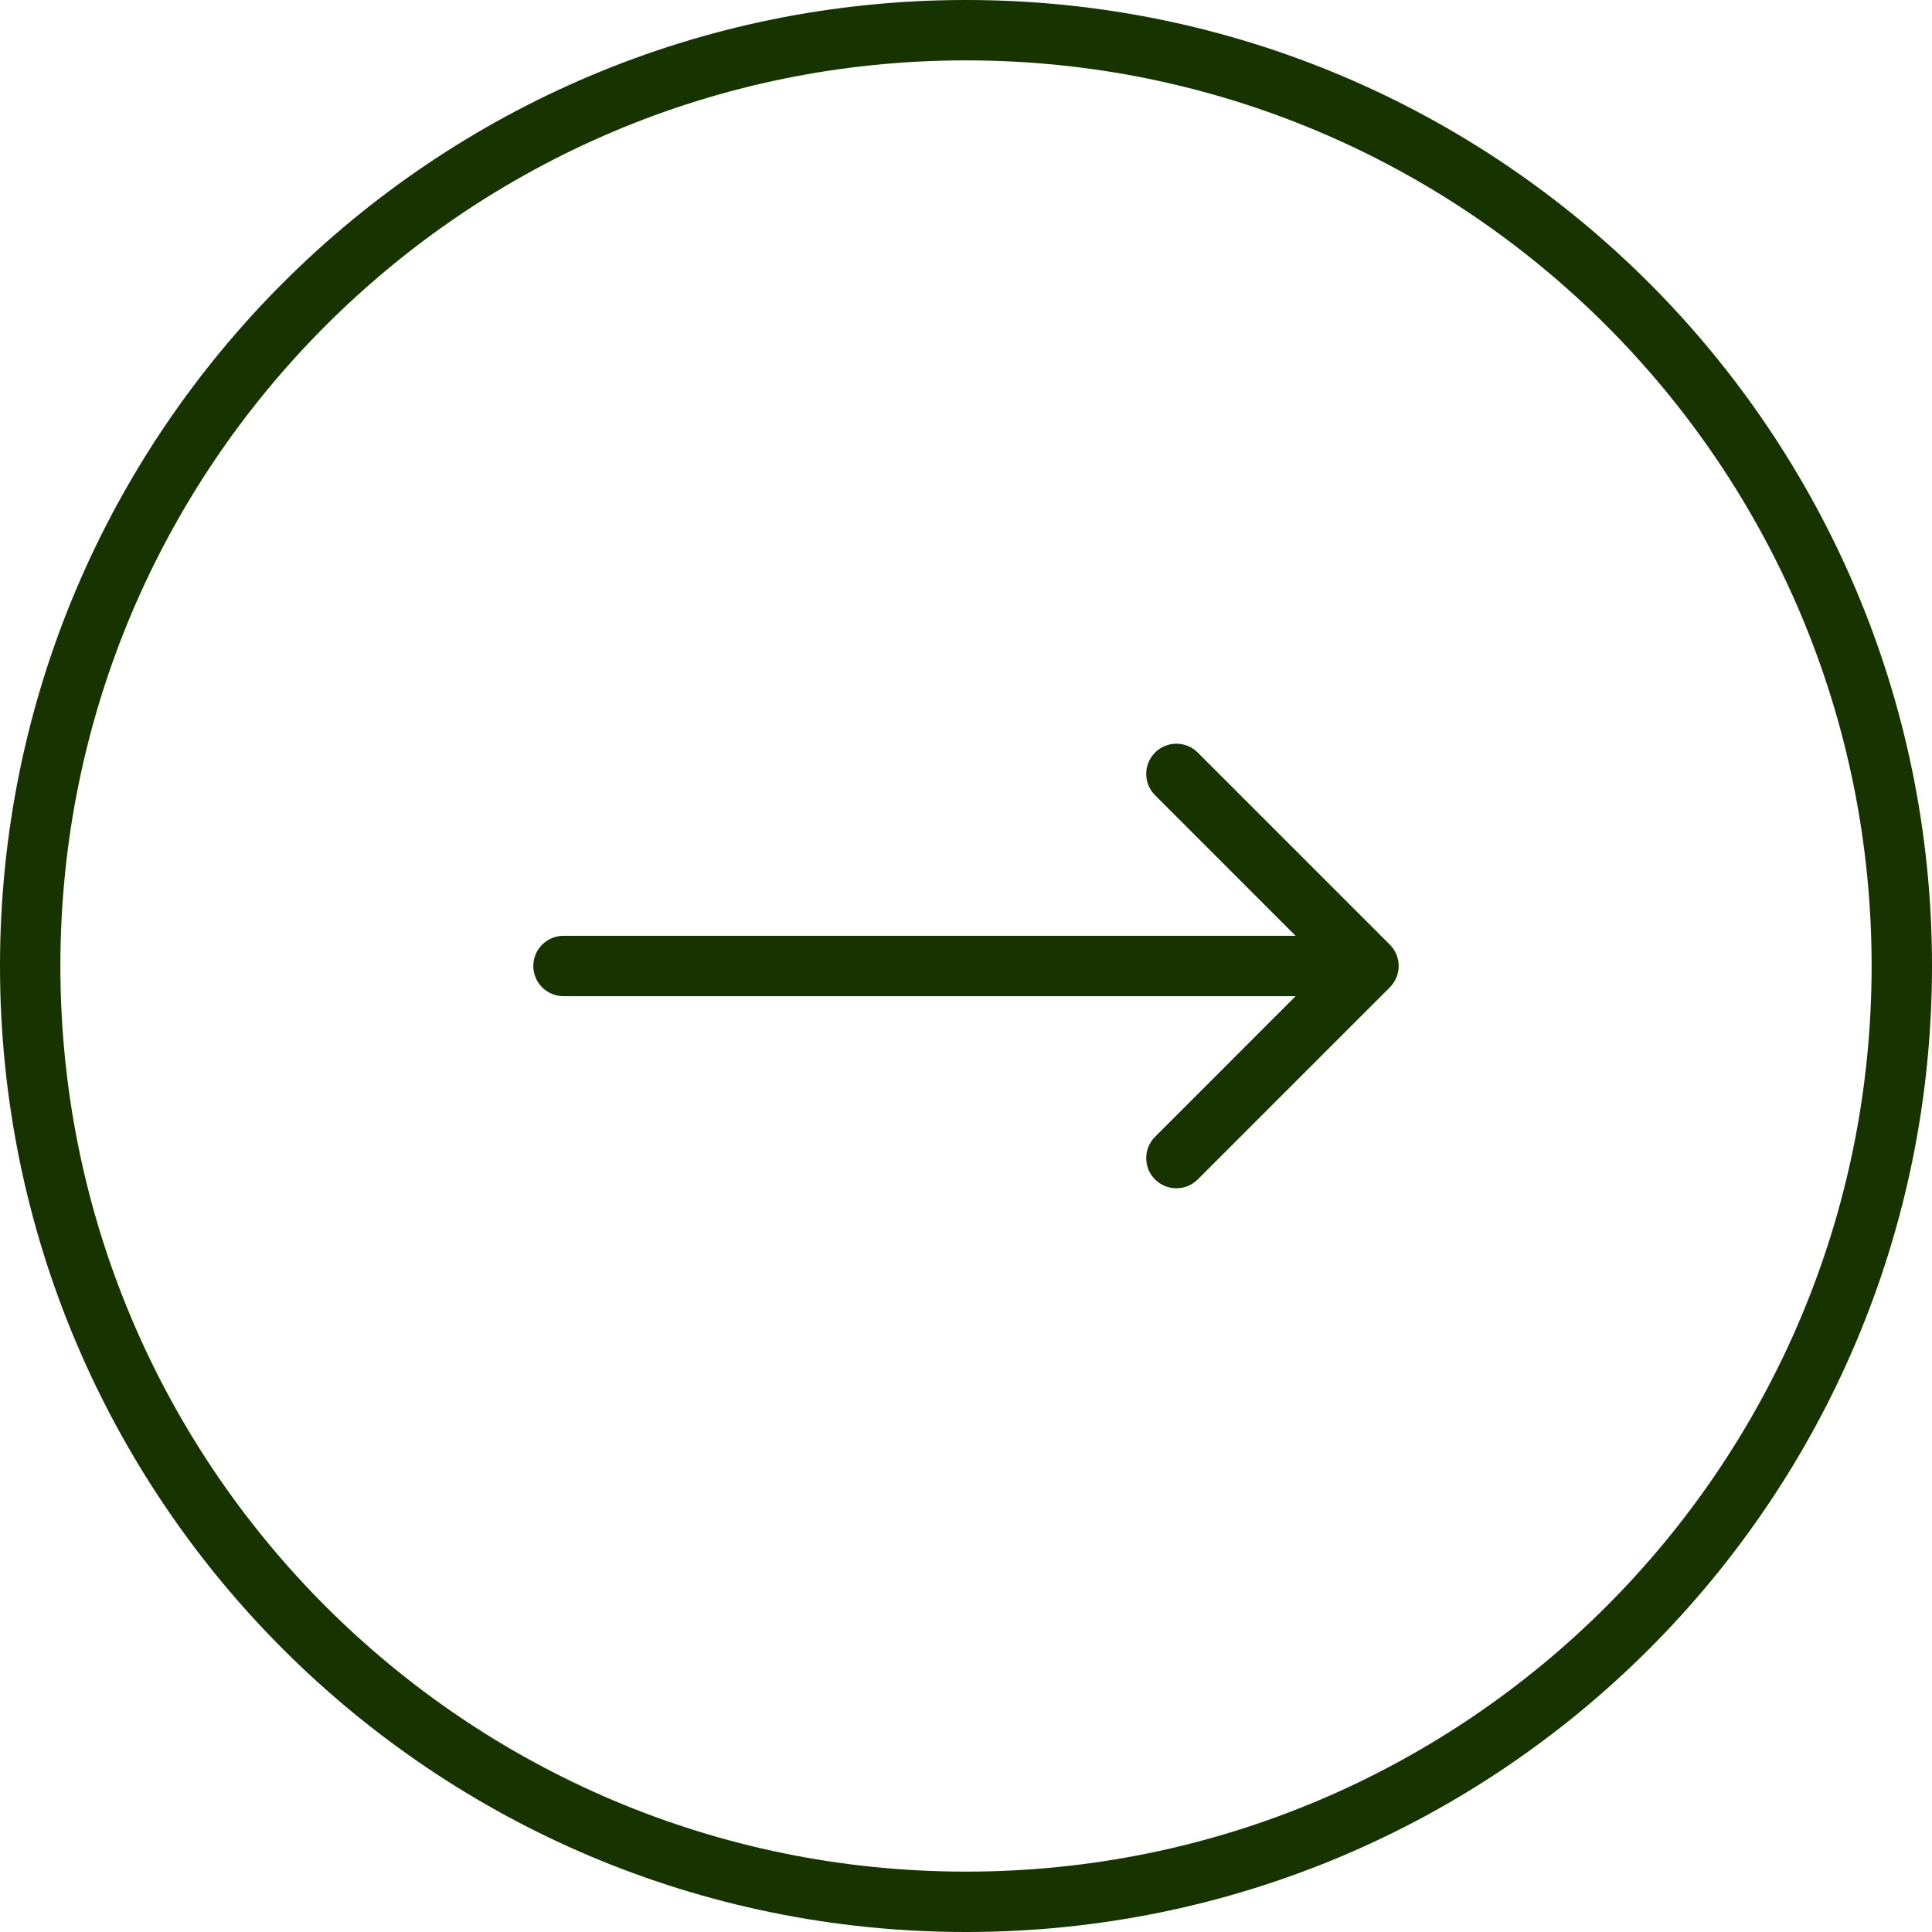 <svg width="48" height="48" viewBox="0 0 48 48" fill="none" xmlns="http://www.w3.org/2000/svg">
<path d="M47.25 24C47.25 36.841 36.841 47.25 24 47.25C11.159 47.25 0.75 36.841 0.75 24C0.75 11.159 11.159 0.75 24 0.75C36.841 0.75 47.25 11.159 47.25 24Z" stroke="#163300" stroke-width="1.5"/>
<path d="M14 23.25C13.586 23.25 13.25 23.586 13.25 24C13.25 24.414 13.586 24.75 14 24.75L14 23.25ZM34.53 24.53C34.823 24.237 34.823 23.763 34.53 23.47L29.757 18.697C29.465 18.404 28.99 18.404 28.697 18.697C28.404 18.99 28.404 19.465 28.697 19.757L32.939 24L28.697 28.243C28.404 28.535 28.404 29.01 28.697 29.303C28.99 29.596 29.465 29.596 29.757 29.303L34.53 24.53ZM14 24.75L34 24.75L34 23.25L14 23.25L14 24.75Z" fill="#163300"/>
</svg>
